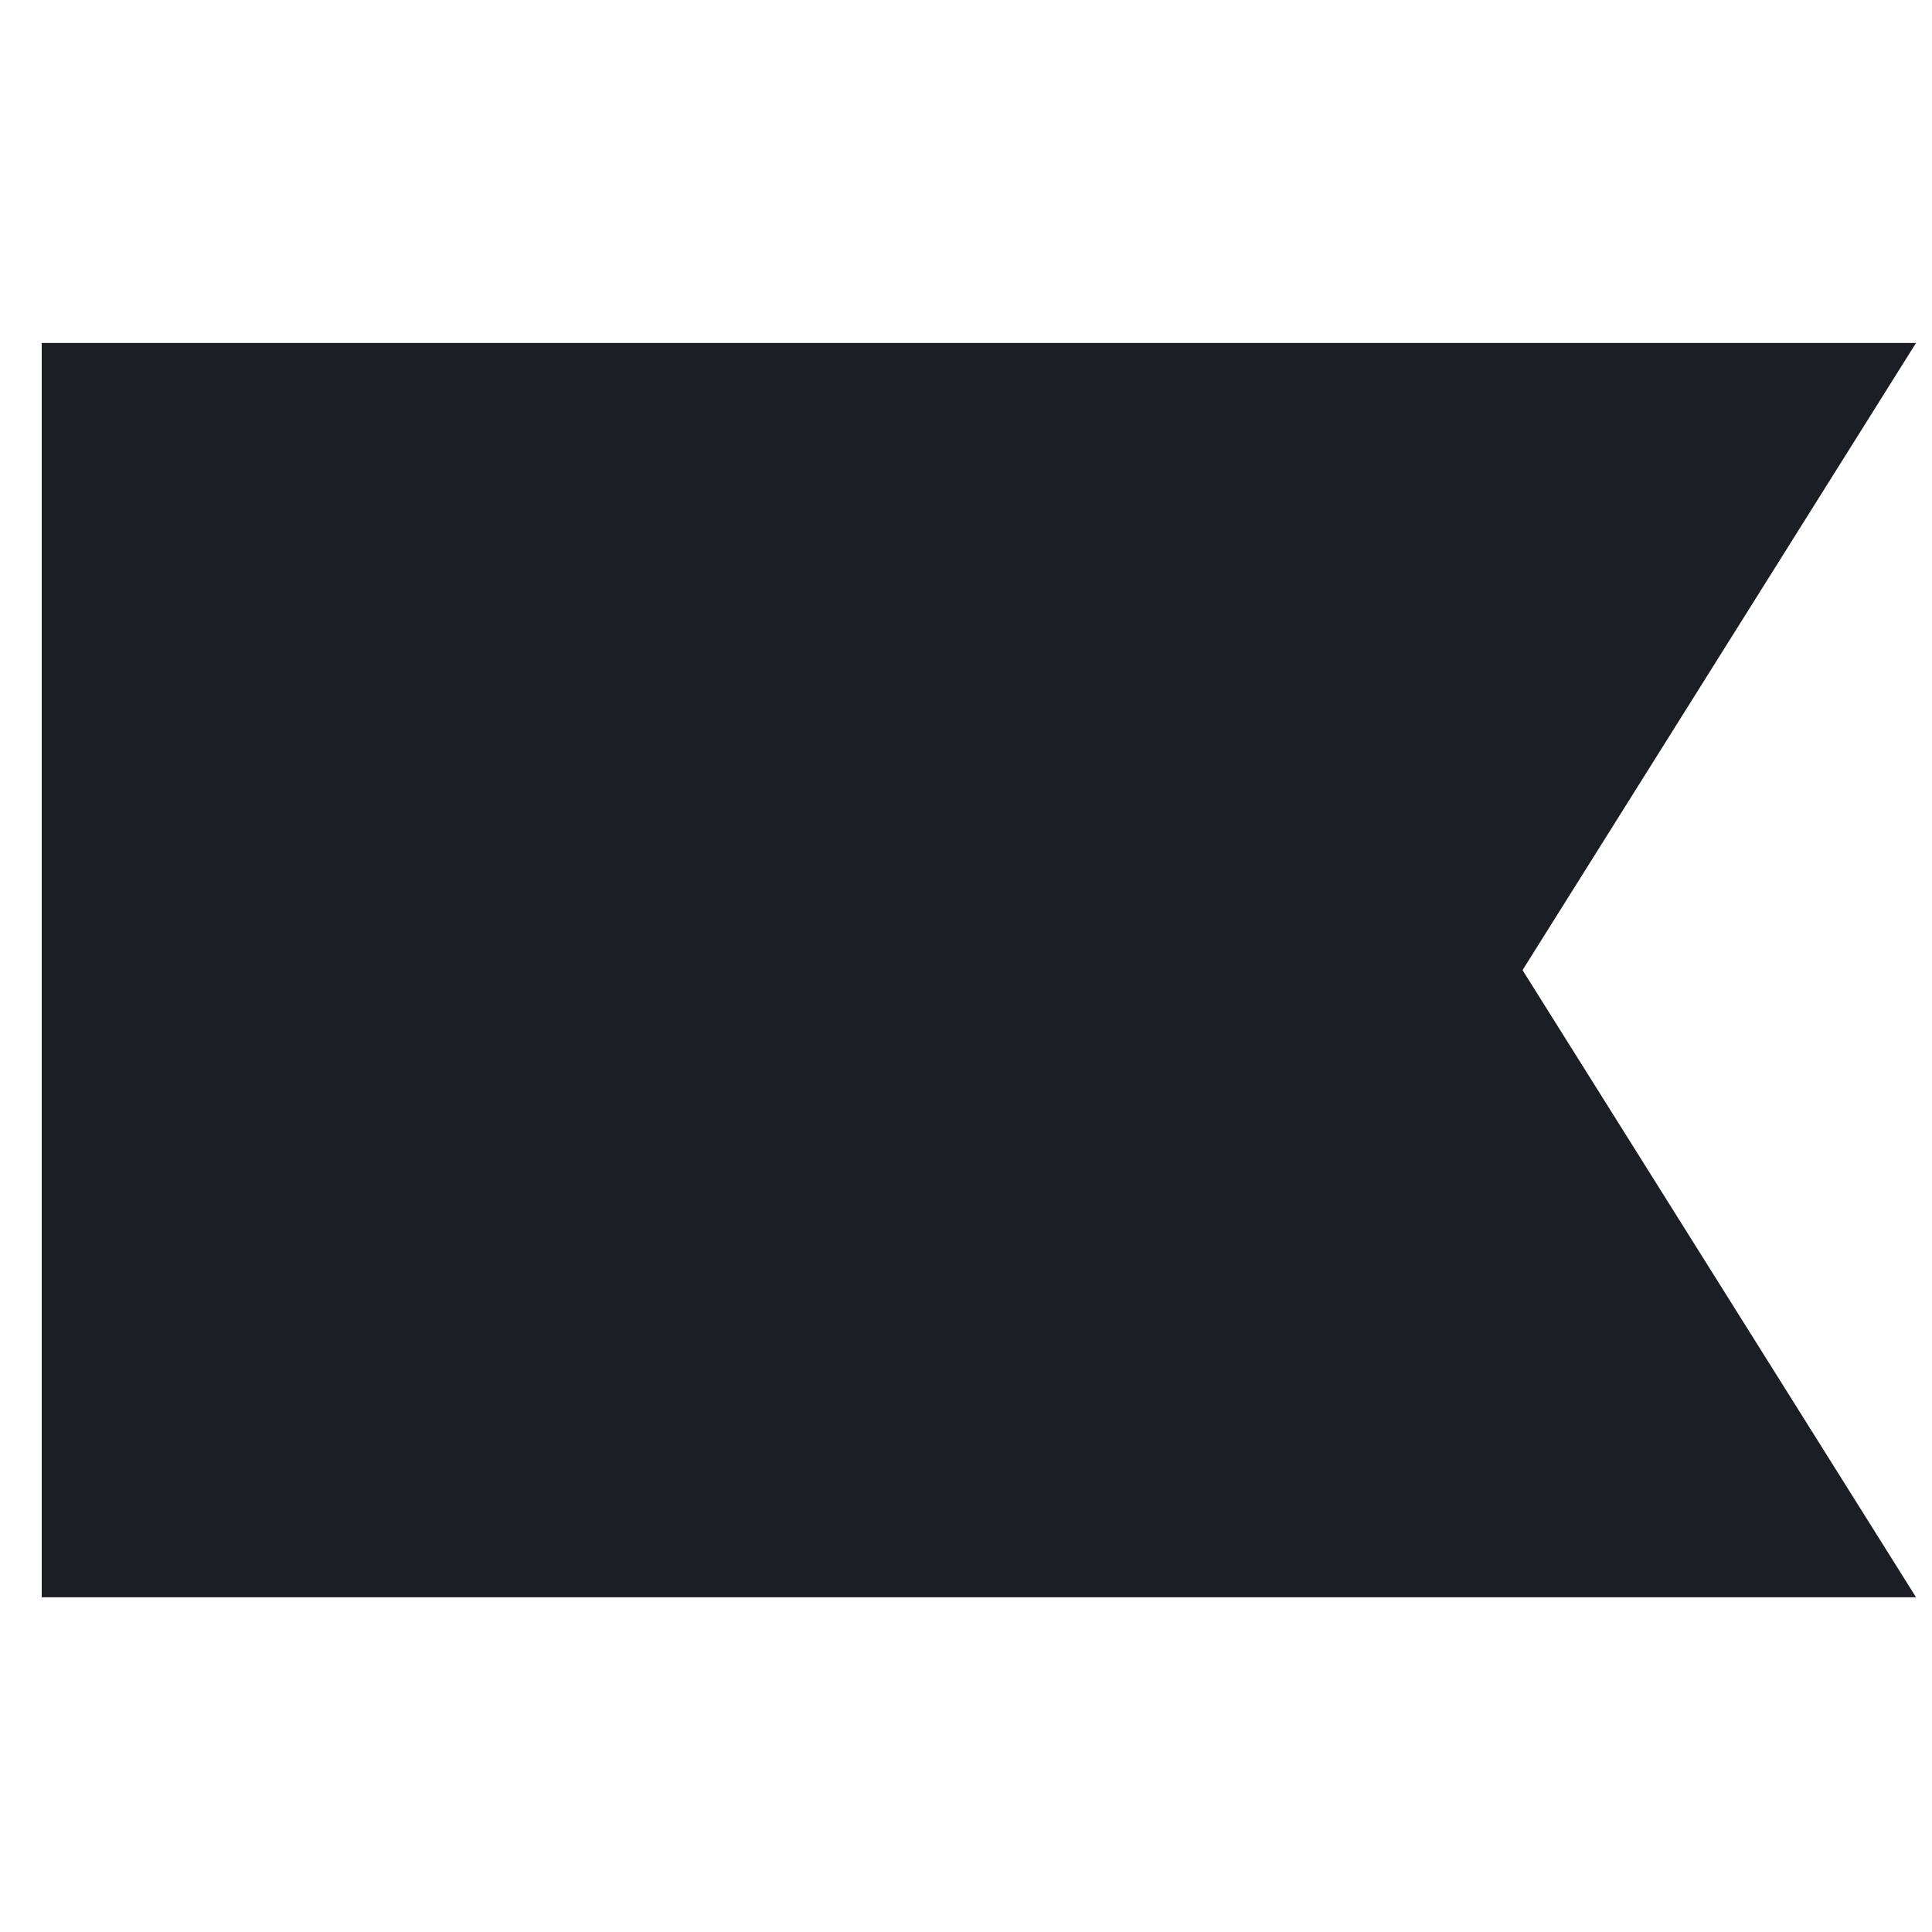 <svg xmlns="http://www.w3.org/2000/svg" fill="none" height="42" viewBox="0.0 0.0 117.0 117.0" width="42">
<g clip-path="url(#clip0_1413_869)">
<path d="M116.033 96.728H2.527V20.771H116.033L92.204 58.75L116.033 96.728Z" fill="#1C1E25" />
</g>
<defs>
<clipPath id="clip0_1413_869">
<rect fill="white" height="117" width="117" />
</clipPath>
</defs>
</svg>